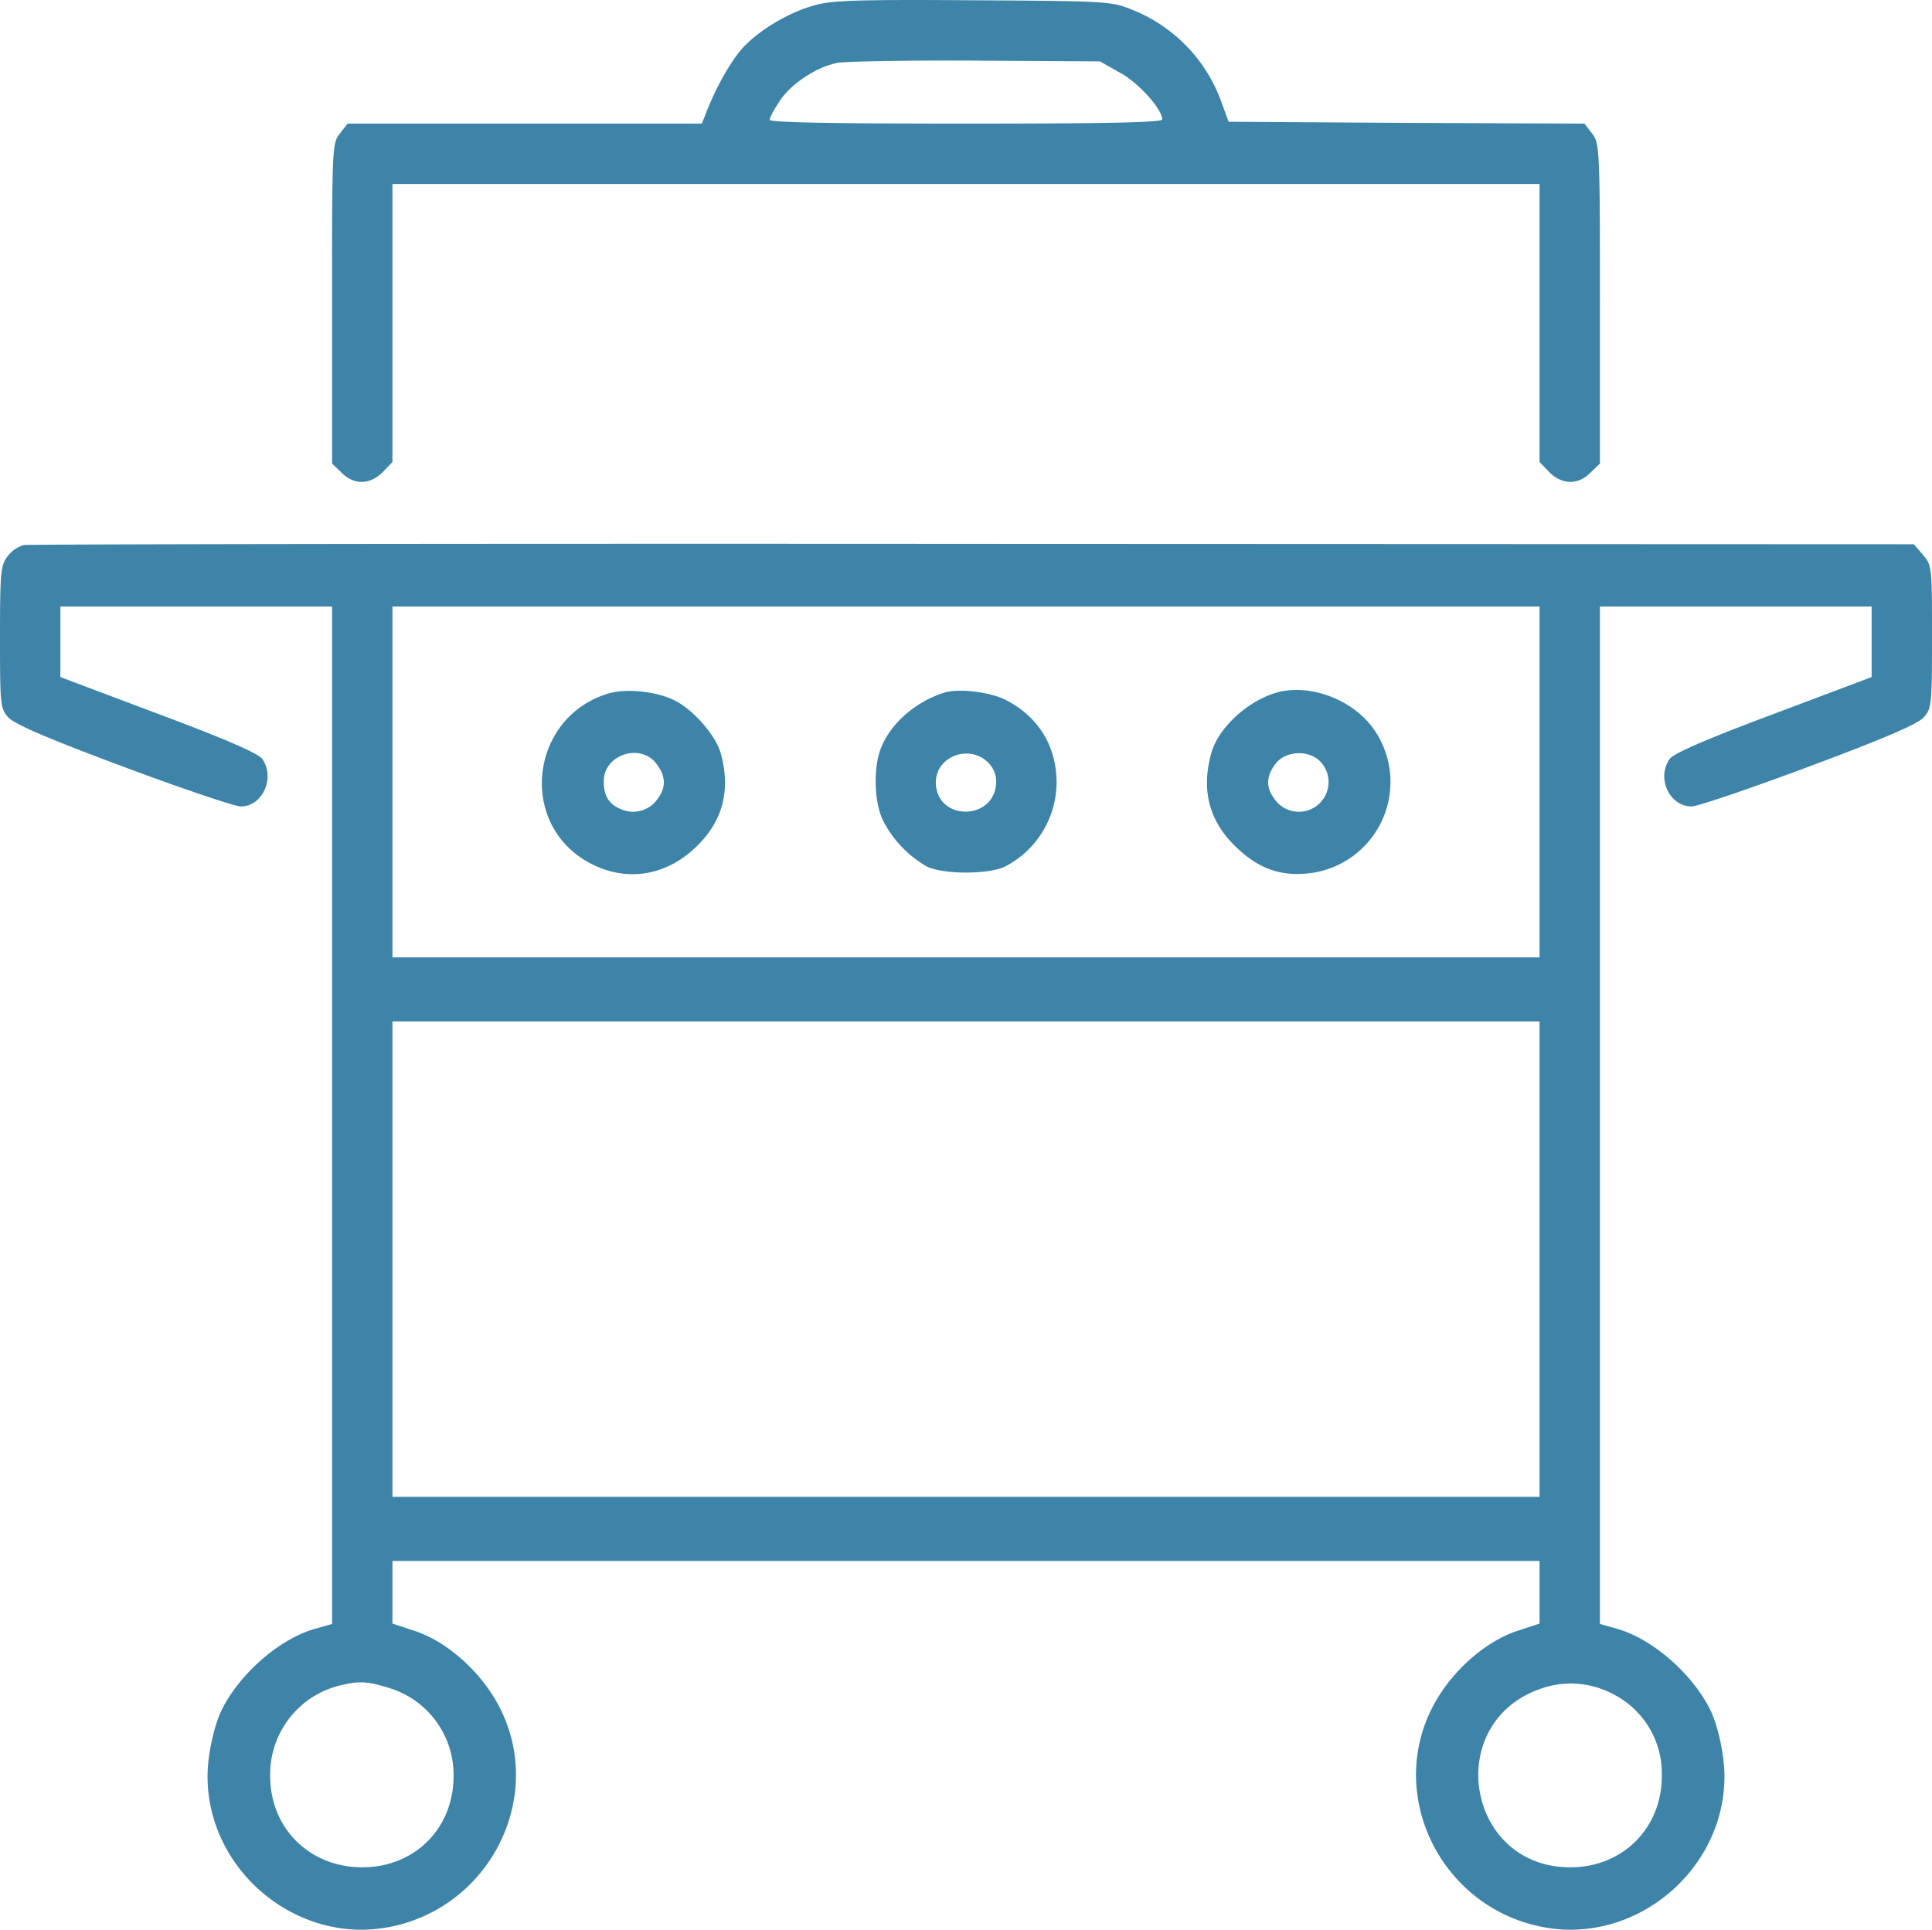 <svg id="Layer_1" data-name="Layer 1" xmlns="http://www.w3.org/2000/svg" viewBox="0 0 512 511.51"><defs><style>.cls-1{fill:#3d84a8;}</style></defs><path class="cls-1" d="M216,1.6c-7.1,1.9-15.3,6.9-19.5,11.7-3.1,3.6-6.9,10.4-9.4,16.9L186,33H92.1l-2,2.6C88,38.2,88,39.3,88,80.7v42.4l2.5,2.4c3.2,3.3,7.5,3.3,10.9-.1l2.6-2.7V49H408v73.7l2.6,2.7c3.4,3.4,7.7,3.4,10.9.1l2.5-2.4V80.7c0-41.4-.1-42.5-2.1-45.1l-2-2.6-47.2-.2-47.1-.3-1.8-4.9A41.35,41.35,0,0,0,300,2.8C294.7.6,293.3.5,258,.3,228.1.1,220.5.3,216,1.6Zm80.8,17.9c5,2.7,11.2,9.7,11.2,12.4,0,.8-15.7,1.1-52,1.1-34.7,0-52-.3-52-1s1.2-2.9,2.7-5.1c2.9-4.4,9.6-8.9,15.2-10,2-.4,18.5-.7,36.6-.6l33,.2Z" transform="translate(0 -0.23)"/><path class="cls-1" d="M6.3,144.7a8.5,8.5,0,0,0-4.3,3c-1.8,2.4-2,4-2,21.4,0,18.1.1,18.9,2.2,21.3,1.7,1.8,10.2,5.5,30.6,13.1,15.5,5.8,29.5,10.5,31,10.5,5.8,0,9.2-7.6,5.7-12.6-.9-1.4-9.8-5.3-27.5-11.9l-26-9.8V161H88V430.7L83.4,432c-9.1,2.6-19.5,11.5-24.4,21-2.2,4.2-4,12.3-4,18.1,0,24.8,23.4,44.5,47.8,40,26.8-4.9,41.8-34.2,29.7-58.1-4.8-9.5-14.1-17.8-23-20.6l-5.5-1.8V414H408v16.6l-5.5,1.8c-8.9,2.8-18.2,11.1-23,20.6-12.1,23.9,2.9,53.2,29.7,58.1,24.4,4.5,47.8-15.2,47.8-40,0-5.8-1.8-13.9-4-18.1-4.9-9.5-15.3-18.4-24.4-21l-4.6-1.3V161h72v18.7l-26,9.8c-17.7,6.6-26.6,10.5-27.5,11.9-3.6,5-.1,12.6,5.8,12.6,1.5,0,15.4-4.7,30.9-10.5,20.4-7.6,28.9-11.3,30.6-13.1,2.1-2.4,2.2-3.2,2.2-21.4,0-18.5,0-18.9-2.4-21.7l-2.4-2.8-249.4-.1C120.7,144.3,7.5,144.5,6.3,144.7ZM408,207.5V254H104V161H408ZM408,334v63H104V271H408ZM102.9,447.6A24.06,24.06,0,0,1,120.2,471c0,13.9-10.3,24.2-24.2,24.2S71.6,484.9,71.6,471a24.25,24.25,0,0,1,18.9-24.1C95.2,445.8,97.3,445.9,102.9,447.6Zm324,1.4a23.61,23.61,0,0,1,13.5,22c0,13.9-10.5,24.3-24.4,24.2-27.4-.1-33.7-38.2-7.8-47.3A23.8,23.8,0,0,1,426.9,449Z" transform="translate(0 -0.23)"/><path class="cls-1" d="M161.1,184.1c-20.3,6.2-23.9,33.7-5.7,44.4,9.8,5.7,20.8,4.3,29.2-3.9,7-6.8,9.1-15,6.4-24.7-1.3-4.7-7.2-11.5-12.2-14C174,183.5,165.9,182.6,161.1,184.1Zm12.8,18.5c2.5,3.2,2.7,6.2.5,9.2a7.9,7.9,0,0,1-9.4,3.1c-3.5-1.3-5-3.5-5-7.6C160,200.3,169.6,197.1,173.9,202.6Z" transform="translate(0 -0.23)"/><path class="cls-1" d="M250,183.9c-7.4,2.4-13.8,8-16.4,14.3-2.2,5.1-2,14.3.3,19.3a29.6,29.6,0,0,0,11.5,12.3c4.3,2.3,16.9,2.3,21.2,0A25.22,25.22,0,0,0,280,207.7c0-9.6-4.7-17.4-13.4-21.9C262.3,183.6,253.8,182.6,250,183.9Zm11.7,18.3a7.14,7.14,0,0,1,2.3,5.2c-.1,10.5-15.9,10.7-16,.2C248,200.9,256.6,197.4,261.7,202.2Z" transform="translate(0 -0.23)"/><path class="cls-1" d="M338,183.9c-7.7,2.4-15.2,9.4-17,16-2.7,9.7-.6,17.9,6.4,24.7,6.1,5.9,11.9,8,19.7,7.1A24.37,24.37,0,0,0,364.4,194C358.9,185.7,347,181.2,338,183.9Zm12,18.3a7.87,7.87,0,1,1-12.4,9.6c-2.2-3-2-6,.5-9.2C340.8,199.2,346.9,198.9,350,202.2Z" transform="translate(0 -0.23)"/></svg>